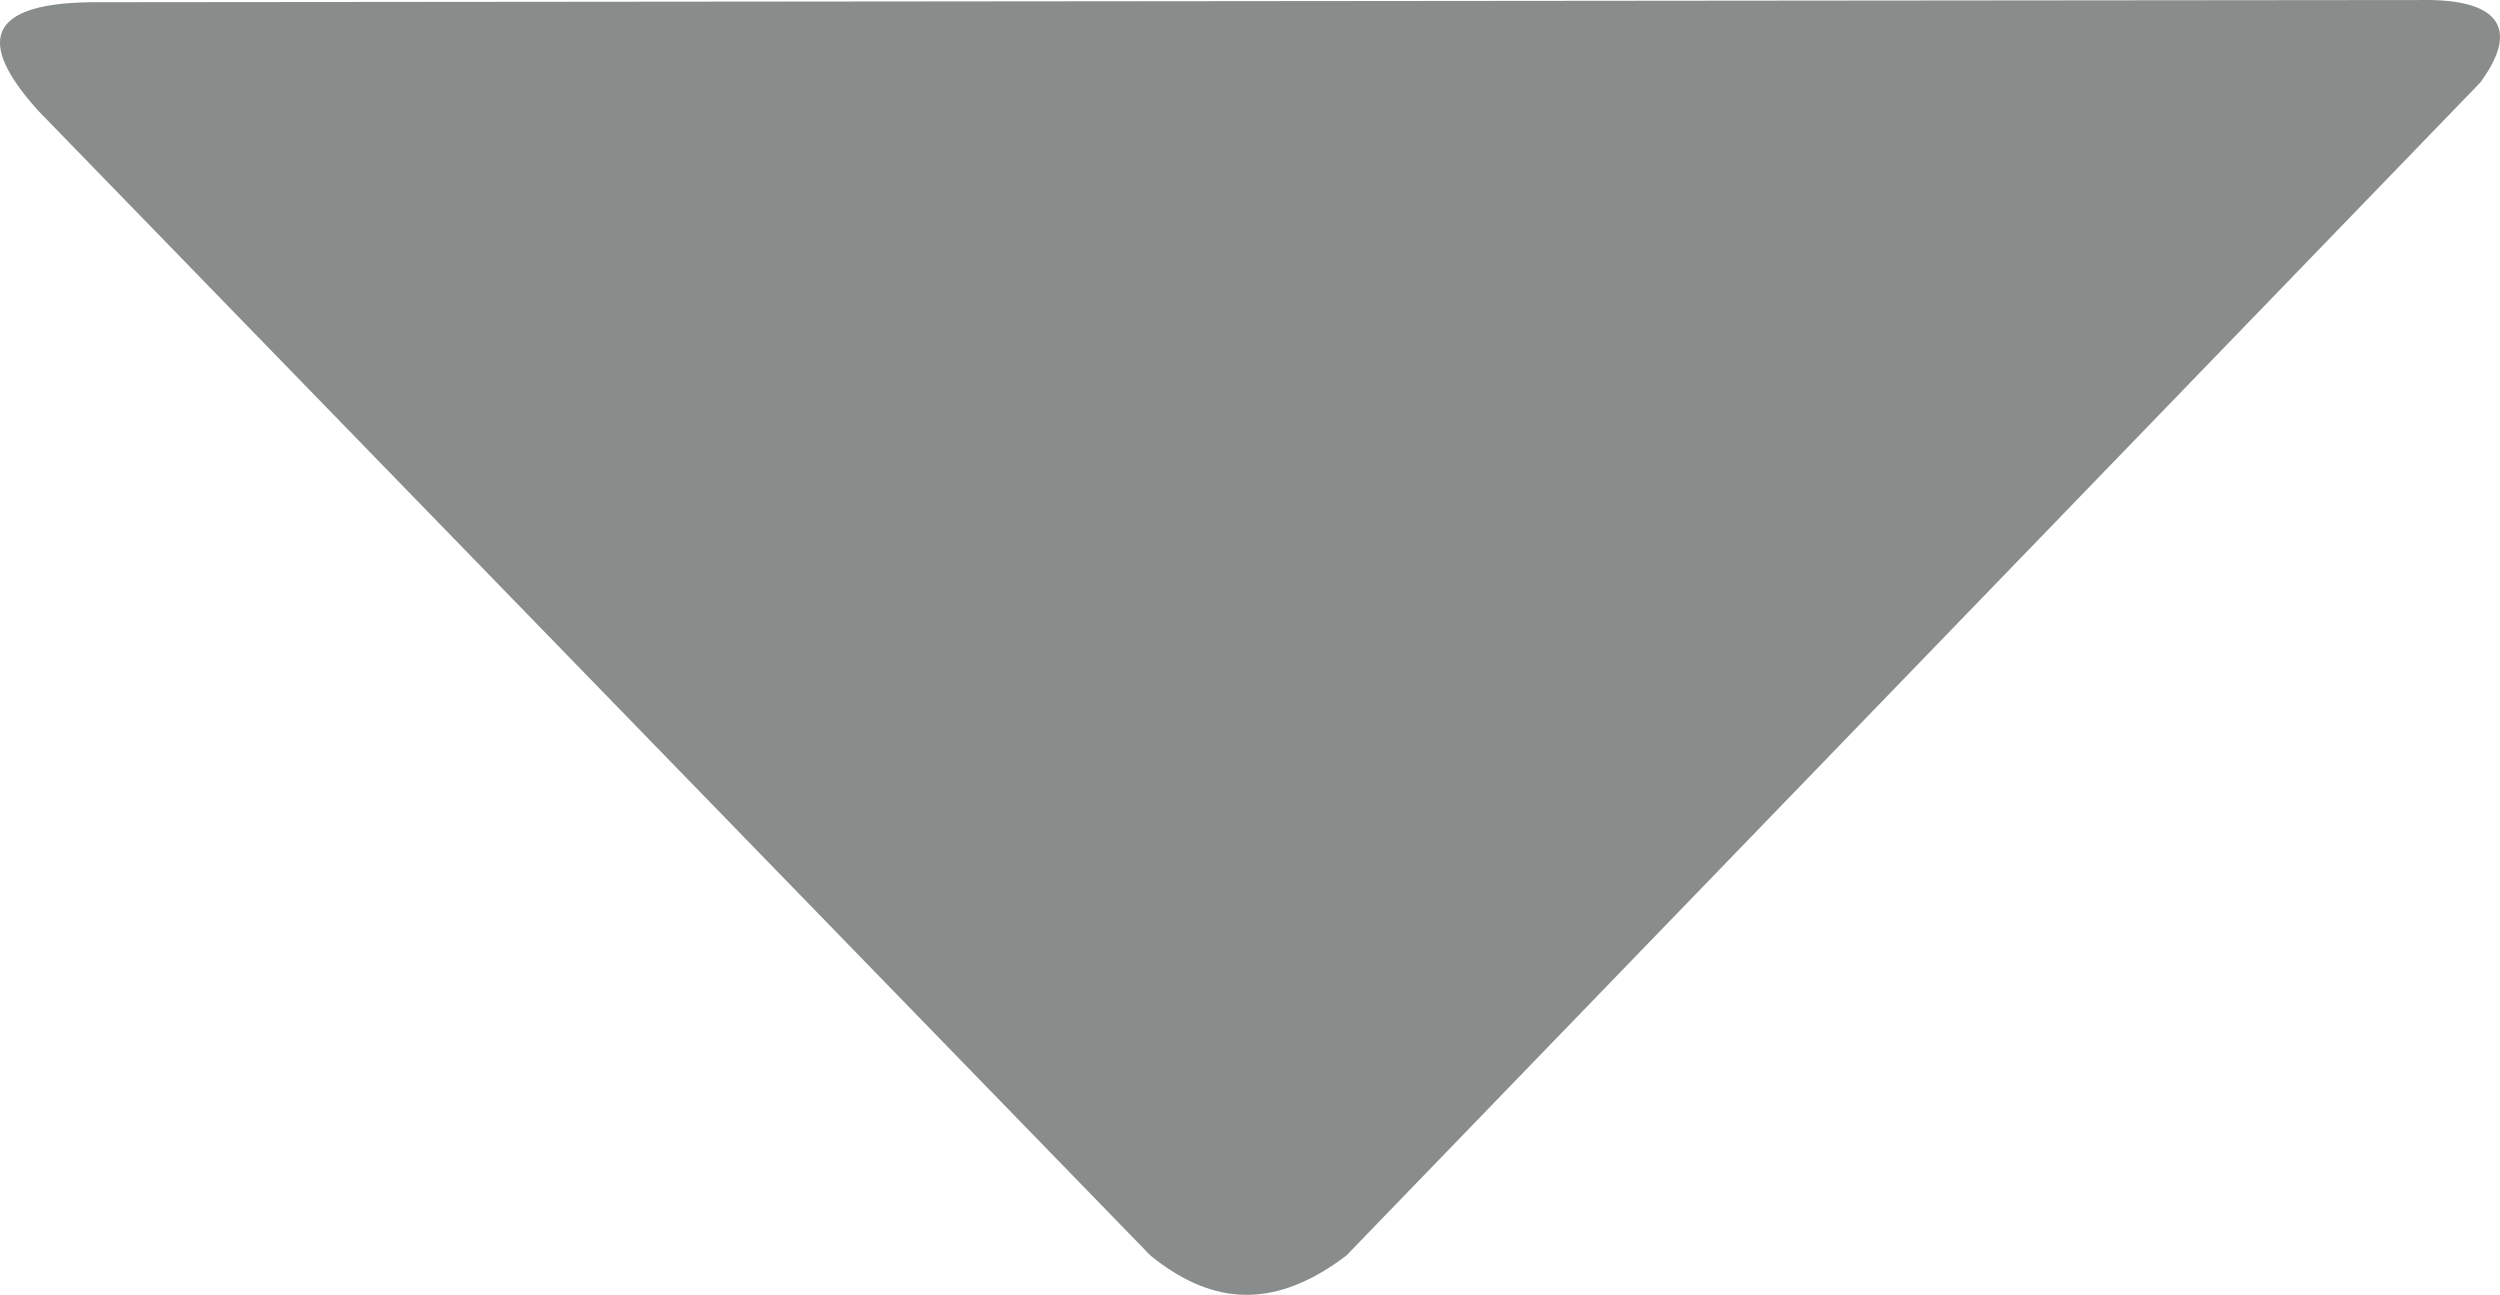 <?xml version="1.0" encoding="UTF-8" standalone="no"?>
<!-- Created with Inkscape (http://www.inkscape.org/) -->

<svg
   xmlns:dc="http://purl.org/dc/elements/1.1/"
   xmlns:cc="http://creativecommons.org/ns#"
   xmlns:rdf="http://www.w3.org/1999/02/22-rdf-syntax-ns#"
   xmlns:svg="http://www.w3.org/2000/svg"
   xmlns="http://www.w3.org/2000/svg"
   xmlns:sodipodi="http://sodipodi.sourceforge.net/DTD/sodipodi-0.dtd"
   xmlns:inkscape="http://www.inkscape.org/namespaces/inkscape"
   width="76.89mm"
   height="39.825mm"
   viewBox="0 0 76.89 39.825"
   version="1.1"
   id="svg8"
   inkscape:version="0.92.4 (5da689c313, 2019-01-14)"
   sodipodi:docname="expand-tla.svg">
  <defs
     id="defs2" />
  <sodipodi:namedview
     id="base"
     pagecolor="#ffffff"
     bordercolor="#666666"
     borderopacity="1.0"
     inkscape:pageopacity="0.0"
     inkscape:pageshadow="2"
     inkscape:zoom="3.959798"
     inkscape:cx="152.19648"
     inkscape:cy="42.597085"
     inkscape:document-units="mm"
     inkscape:current-layer="layer3"
     showgrid="false"
     inkscape:window-width="3840"
     inkscape:window-height="2131"
     inkscape:window-x="-9"
     inkscape:window-y="-9"
     inkscape:window-maximized="1" />
  <g
     inkscape:label="Vrstva 1"
     inkscape:groupmode="layer"
     id="layer1"
     transform="translate(-50.604,-133.631)" />
  <g
     inkscape:groupmode="layer"
     id="layer3"
     inkscape:label="Vrstva 3"
     style="display:inline"
     transform="translate(-50.604,-133.631)">
    <path
       style="fill:#888d8b;fill-opacity:1;stroke:none;stroke-width:0.265px;stroke-linecap:butt;stroke-linejoin:miter;stroke-opacity:1"
       d="m 53.454,133.699 71.628,-0.067 c 2.273,-0.037 3.086,0.795 1.804,2.539 l -34.879,36.081 c -2.41,1.826 -4.313,1.367 -6.014,0 L 51.783,137.04 c -1.613,-1.789 -2.01,-3.311 1.67,-3.341 z"
       id="path828"
       inkscape:connector-curvature="0"
       sodipodi:nodetypes="ccccccc" />
  </g>
</svg>
